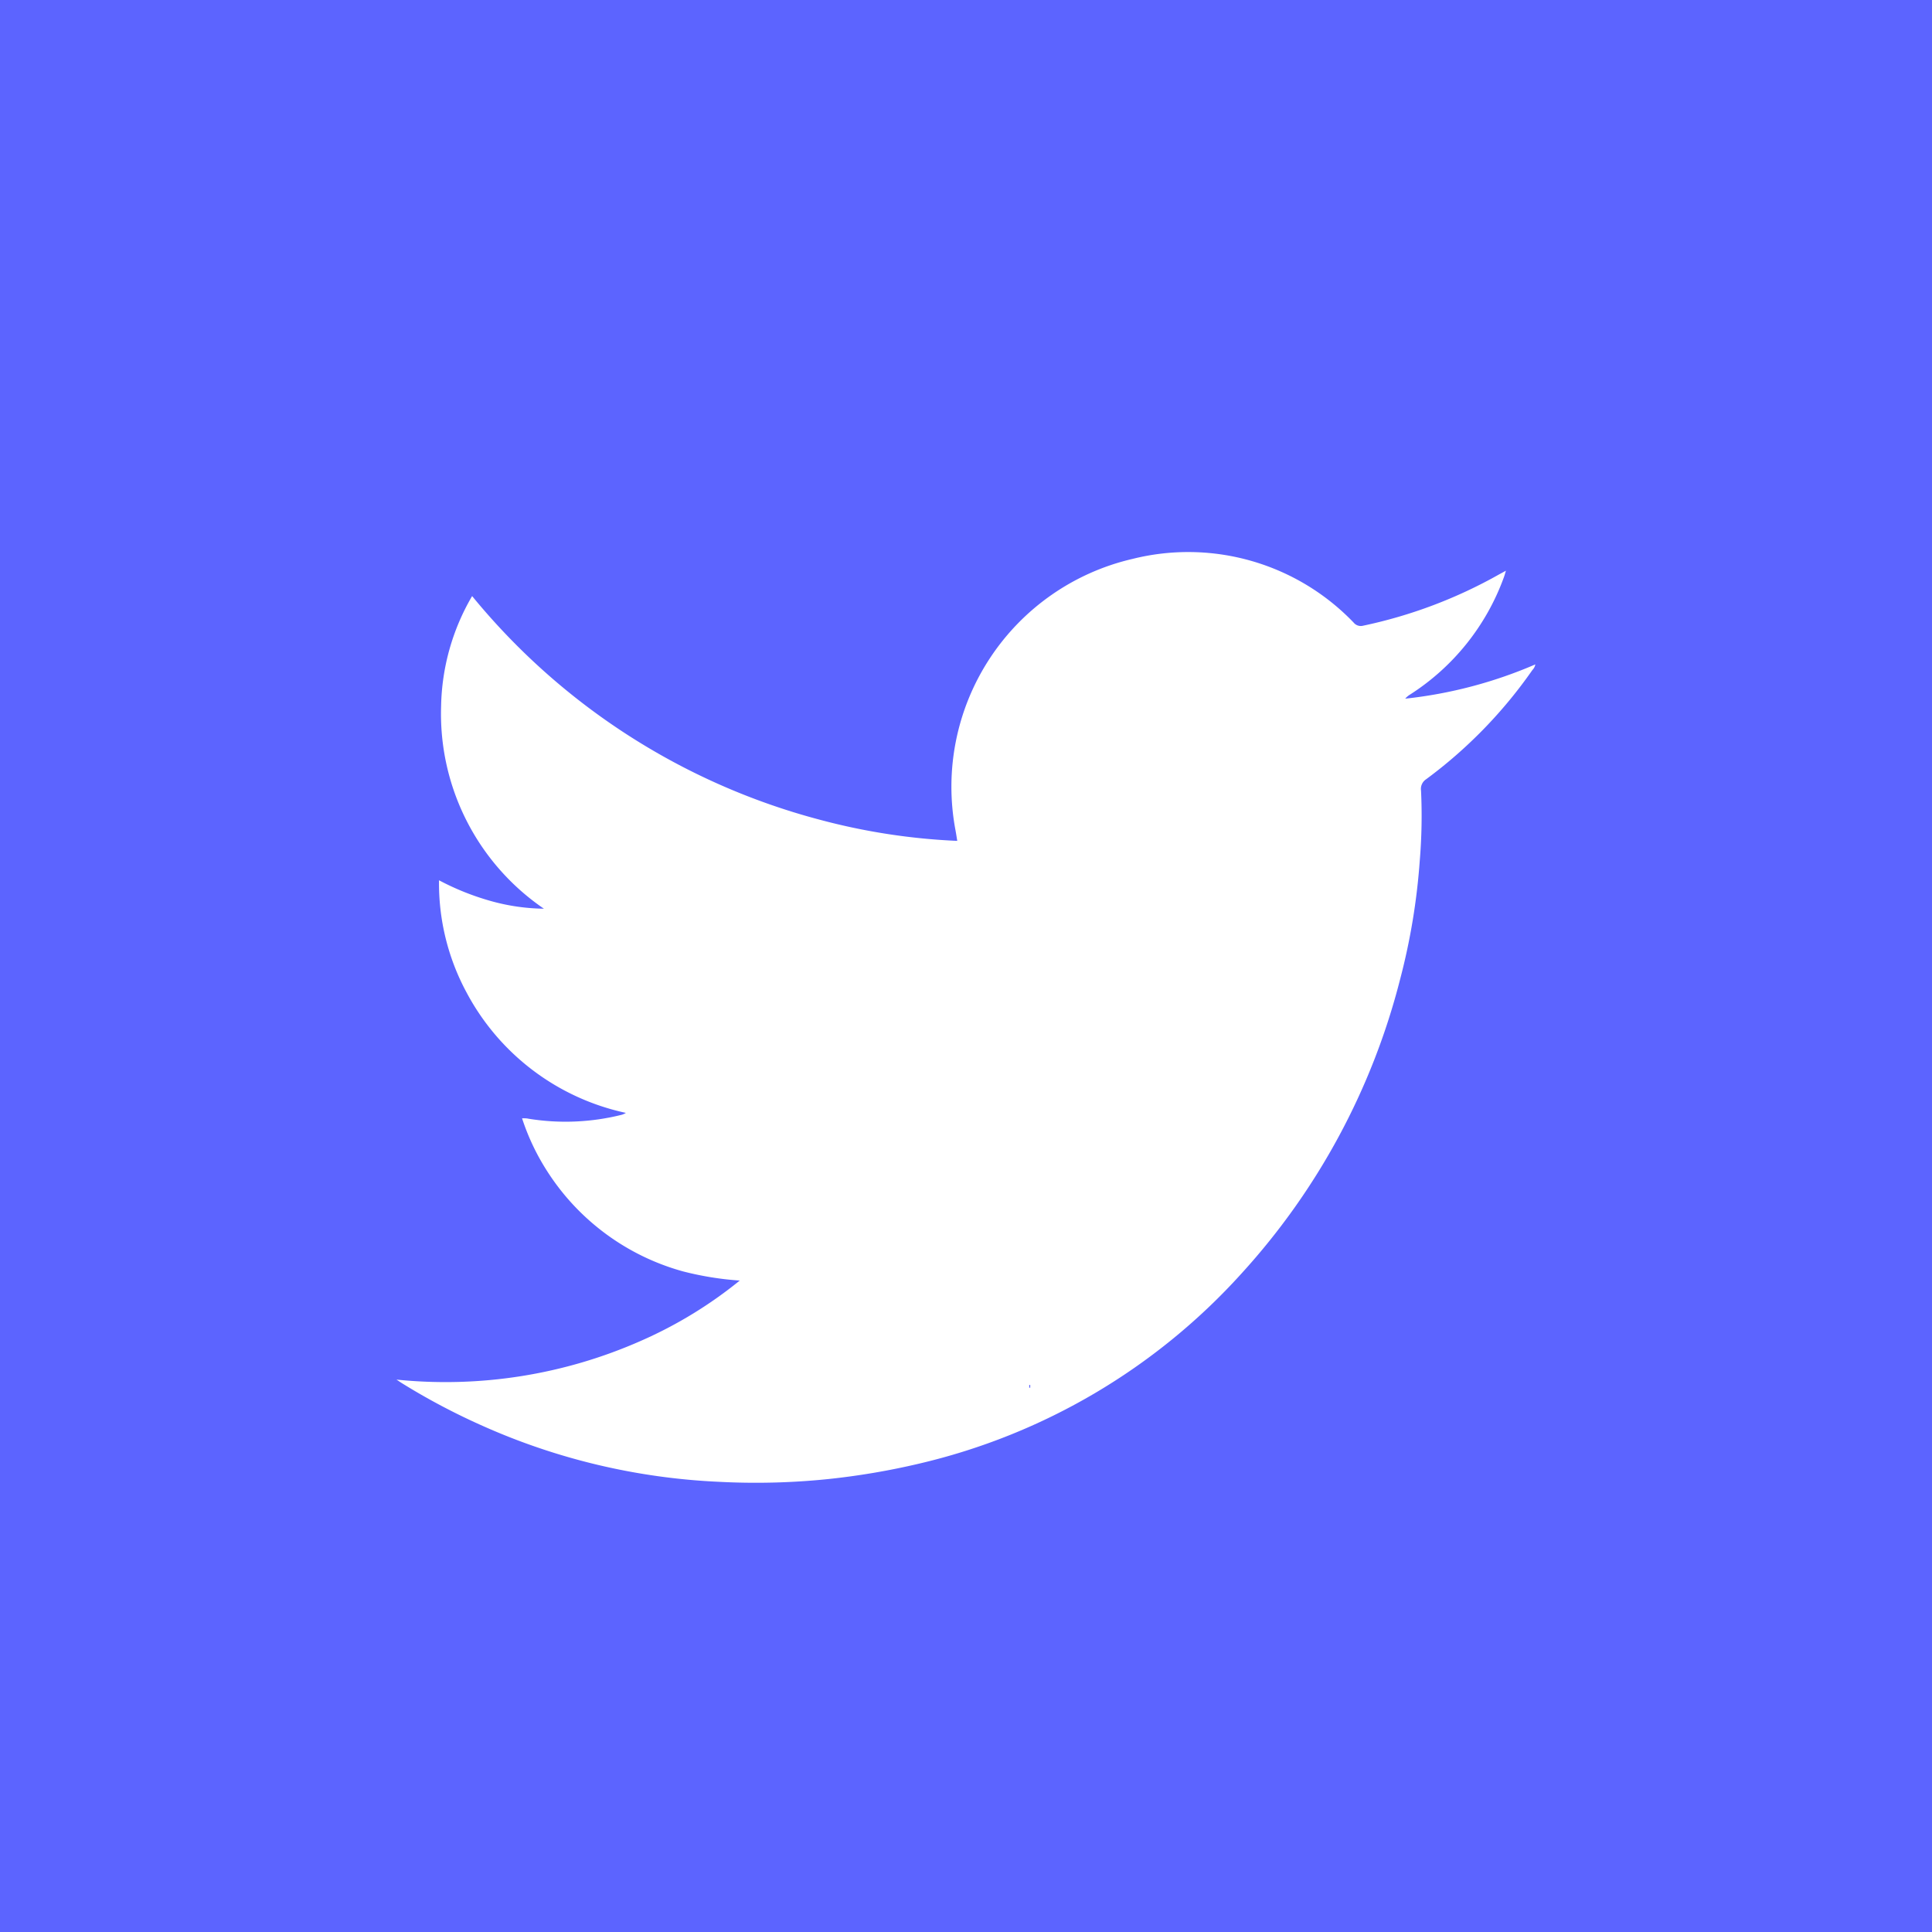 <svg xmlns="http://www.w3.org/2000/svg" xmlns:xlink="http://www.w3.org/1999/xlink" width="38" height="38" viewBox="0 0 38 38">
  <defs>
    <clipPath id="clip-path">
      <rect id="Rectangle_350" data-name="Rectangle 350" width="22.405" height="18.302" fill="#fff"/>
    </clipPath>
  </defs>
  <g id="RevereWebsite_ArticlePages_1_FINAL_Icon_Twitter" transform="translate(-931 -586)">
    <g id="Group_726" data-name="Group 726" transform="translate(108)">
      <rect id="Rectangle_452" data-name="Rectangle 452" width="38" height="38" transform="translate(823 586)" fill="#5c64ff"/>
    </g>
    <g id="Twitter" transform="translate(938.798 596.863)">
      <g id="Group_467" data-name="Group 467" clip-path="url(#clip-path)">
        <path id="Path_149" data-name="Path 149" d="M0,16.272a9.506,9.506,0,0,0,4.816-.766,8.477,8.477,0,0,0,1.936-1.182,6.135,6.135,0,0,1-1.118-.181,4.633,4.633,0,0,1-2.669-1.969,4.516,4.516,0,0,1-.495-1.042c.052,0,.09,0,.128.009a4.548,4.548,0,0,0,1.822-.075.3.3,0,0,0,.092-.04A4.655,4.655,0,0,1,1.375,8.651a4.518,4.518,0,0,1-.538-2.2,5.125,5.125,0,0,0,1.012.406A4.034,4.034,0,0,0,2.9,7.01,4.641,4.641,0,0,1,.878,3.029,4.442,4.442,0,0,1,1.488.861a13.19,13.19,0,0,0,6.842,4.4,12.506,12.506,0,0,0,2.7.415c-.013-.081-.023-.147-.035-.211A4.6,4.6,0,0,1,14.478.13a4.509,4.509,0,0,1,4.348,1.252.181.181,0,0,0,.186.062A9.374,9.374,0,0,0,21.689.434l.133-.072c-.019.06-.029.1-.042.133A4.6,4.6,0,0,1,19.933,2.8a.363.363,0,0,0-.092.079A8.823,8.823,0,0,0,22.4,2.205a.215.215,0,0,1-.058.111,9.216,9.216,0,0,1-2.09,2.148.227.227,0,0,0-.1.225,10.587,10.587,0,0,1-.025,1.374A12.715,12.715,0,0,1,19.74,8.4a13.538,13.538,0,0,1-3.111,5.776,12.322,12.322,0,0,1-6.367,3.753,14.279,14.279,0,0,1-1.776.3,13.922,13.922,0,0,1-2.15.053,12.794,12.794,0,0,1-4.641-1.1A13.1,13.1,0,0,1,.1,16.338L0,16.272m12.438.159h.027l0-.054h-.019l0,.053" transform="translate(0 0)" fill="#fff"/>
        <path id="Path_150" data-name="Path 150" d="M234.673,304.021l0-.053h.019l0,.054h-.027" transform="translate(-222.235 -287.856)" fill="#fff"/>
      </g>
    </g>
  </g>
</svg>
